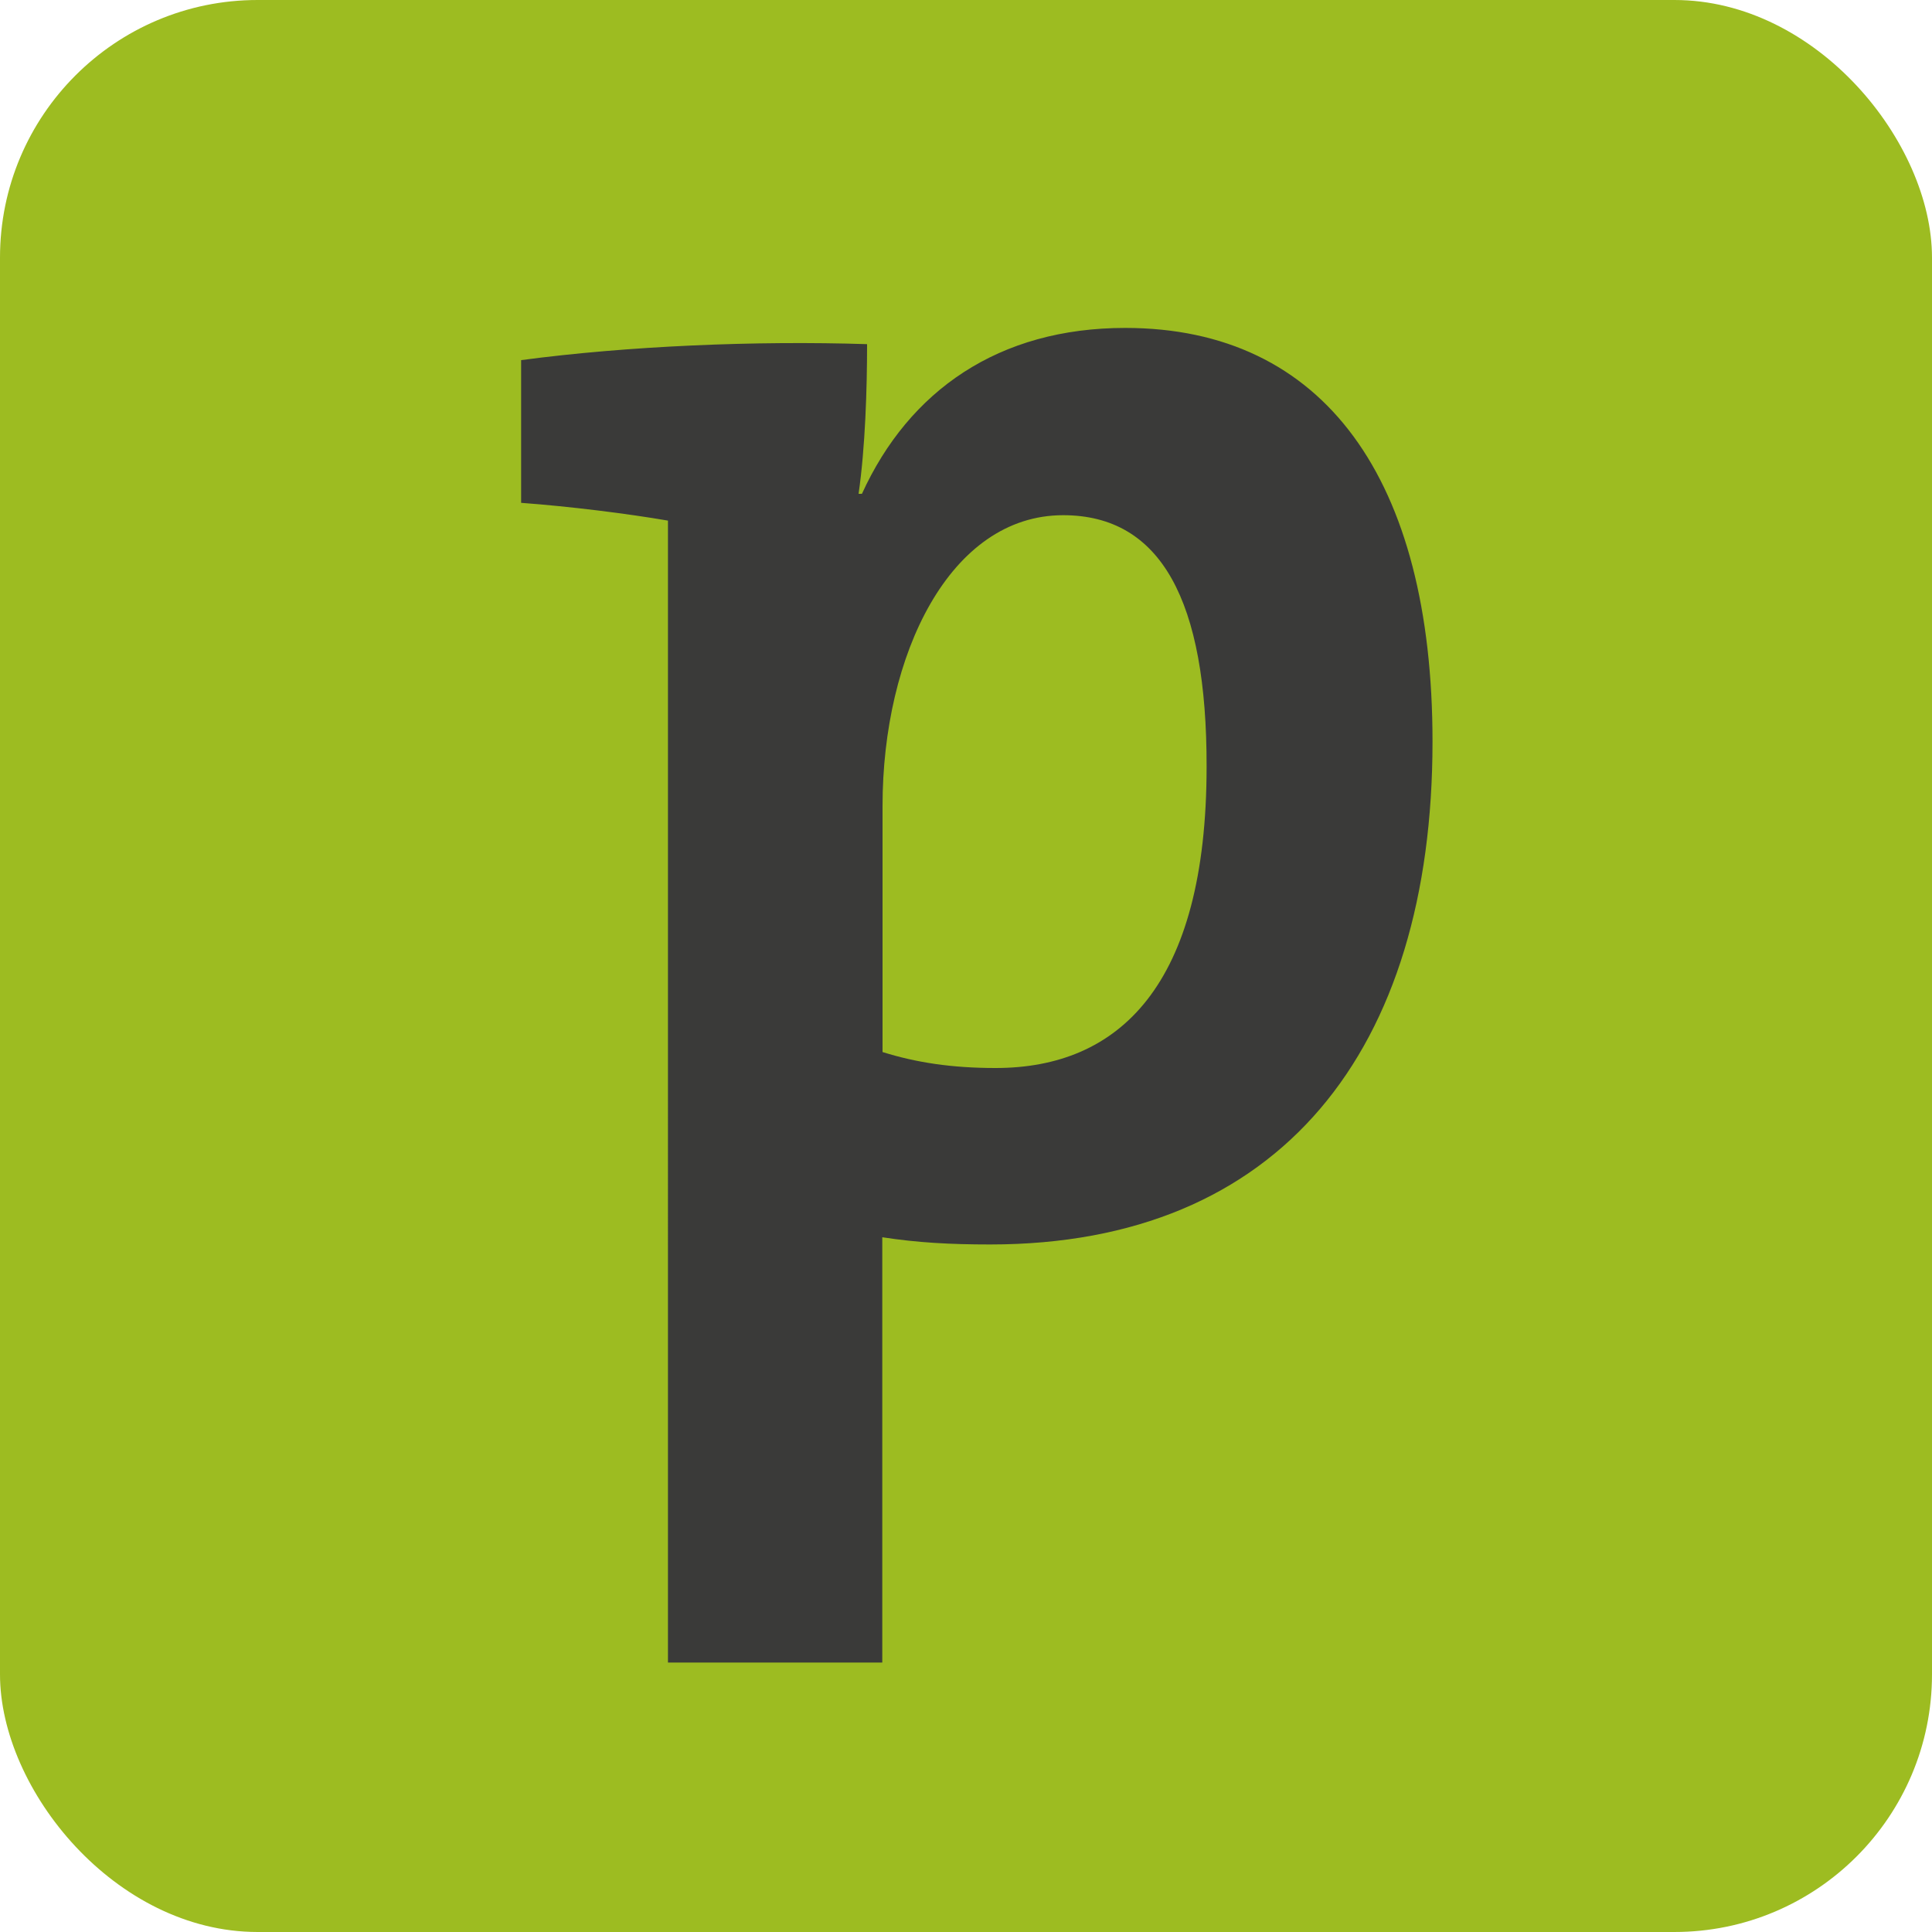 <svg xmlns="http://www.w3.org/2000/svg" viewBox="0 0 75 75">
    <!-- Background badge -->
    <rect x="0" y="0" width="75" height="75" rx="10" ry="10" fill="#9dbc21"/>

    <!-- Letter p -->
    <g transform="translate(14.5, 0)">
        <path
                d="M26.77 20c-4.39 0-7.01 5.4-7.01 11.29v9.55c1.31.41 2.69.62 4.39.62 4.78 0 8.19-3.18 8.19-11.7.01-6.43-1.76-9.76-5.57-9.76m-21.04-.48v-5.54c4.13-.55 9.11-.76 13.43-.62 0 1.73-.07 4.01-.33 5.81h.13c1.83-4.01 5.31-6.44 10.22-6.44 7.73 0 11.93 5.88 11.93 16.06 0 11.97-5.9 19.52-17.17 19.52-1.57 0-2.82-.07-4.19-.28v16.51h-8.32V20.21c-1.57-.27-3.8-.55-5.7-.69"
                fill="#3A3A39"/>
    </g>
</svg>
